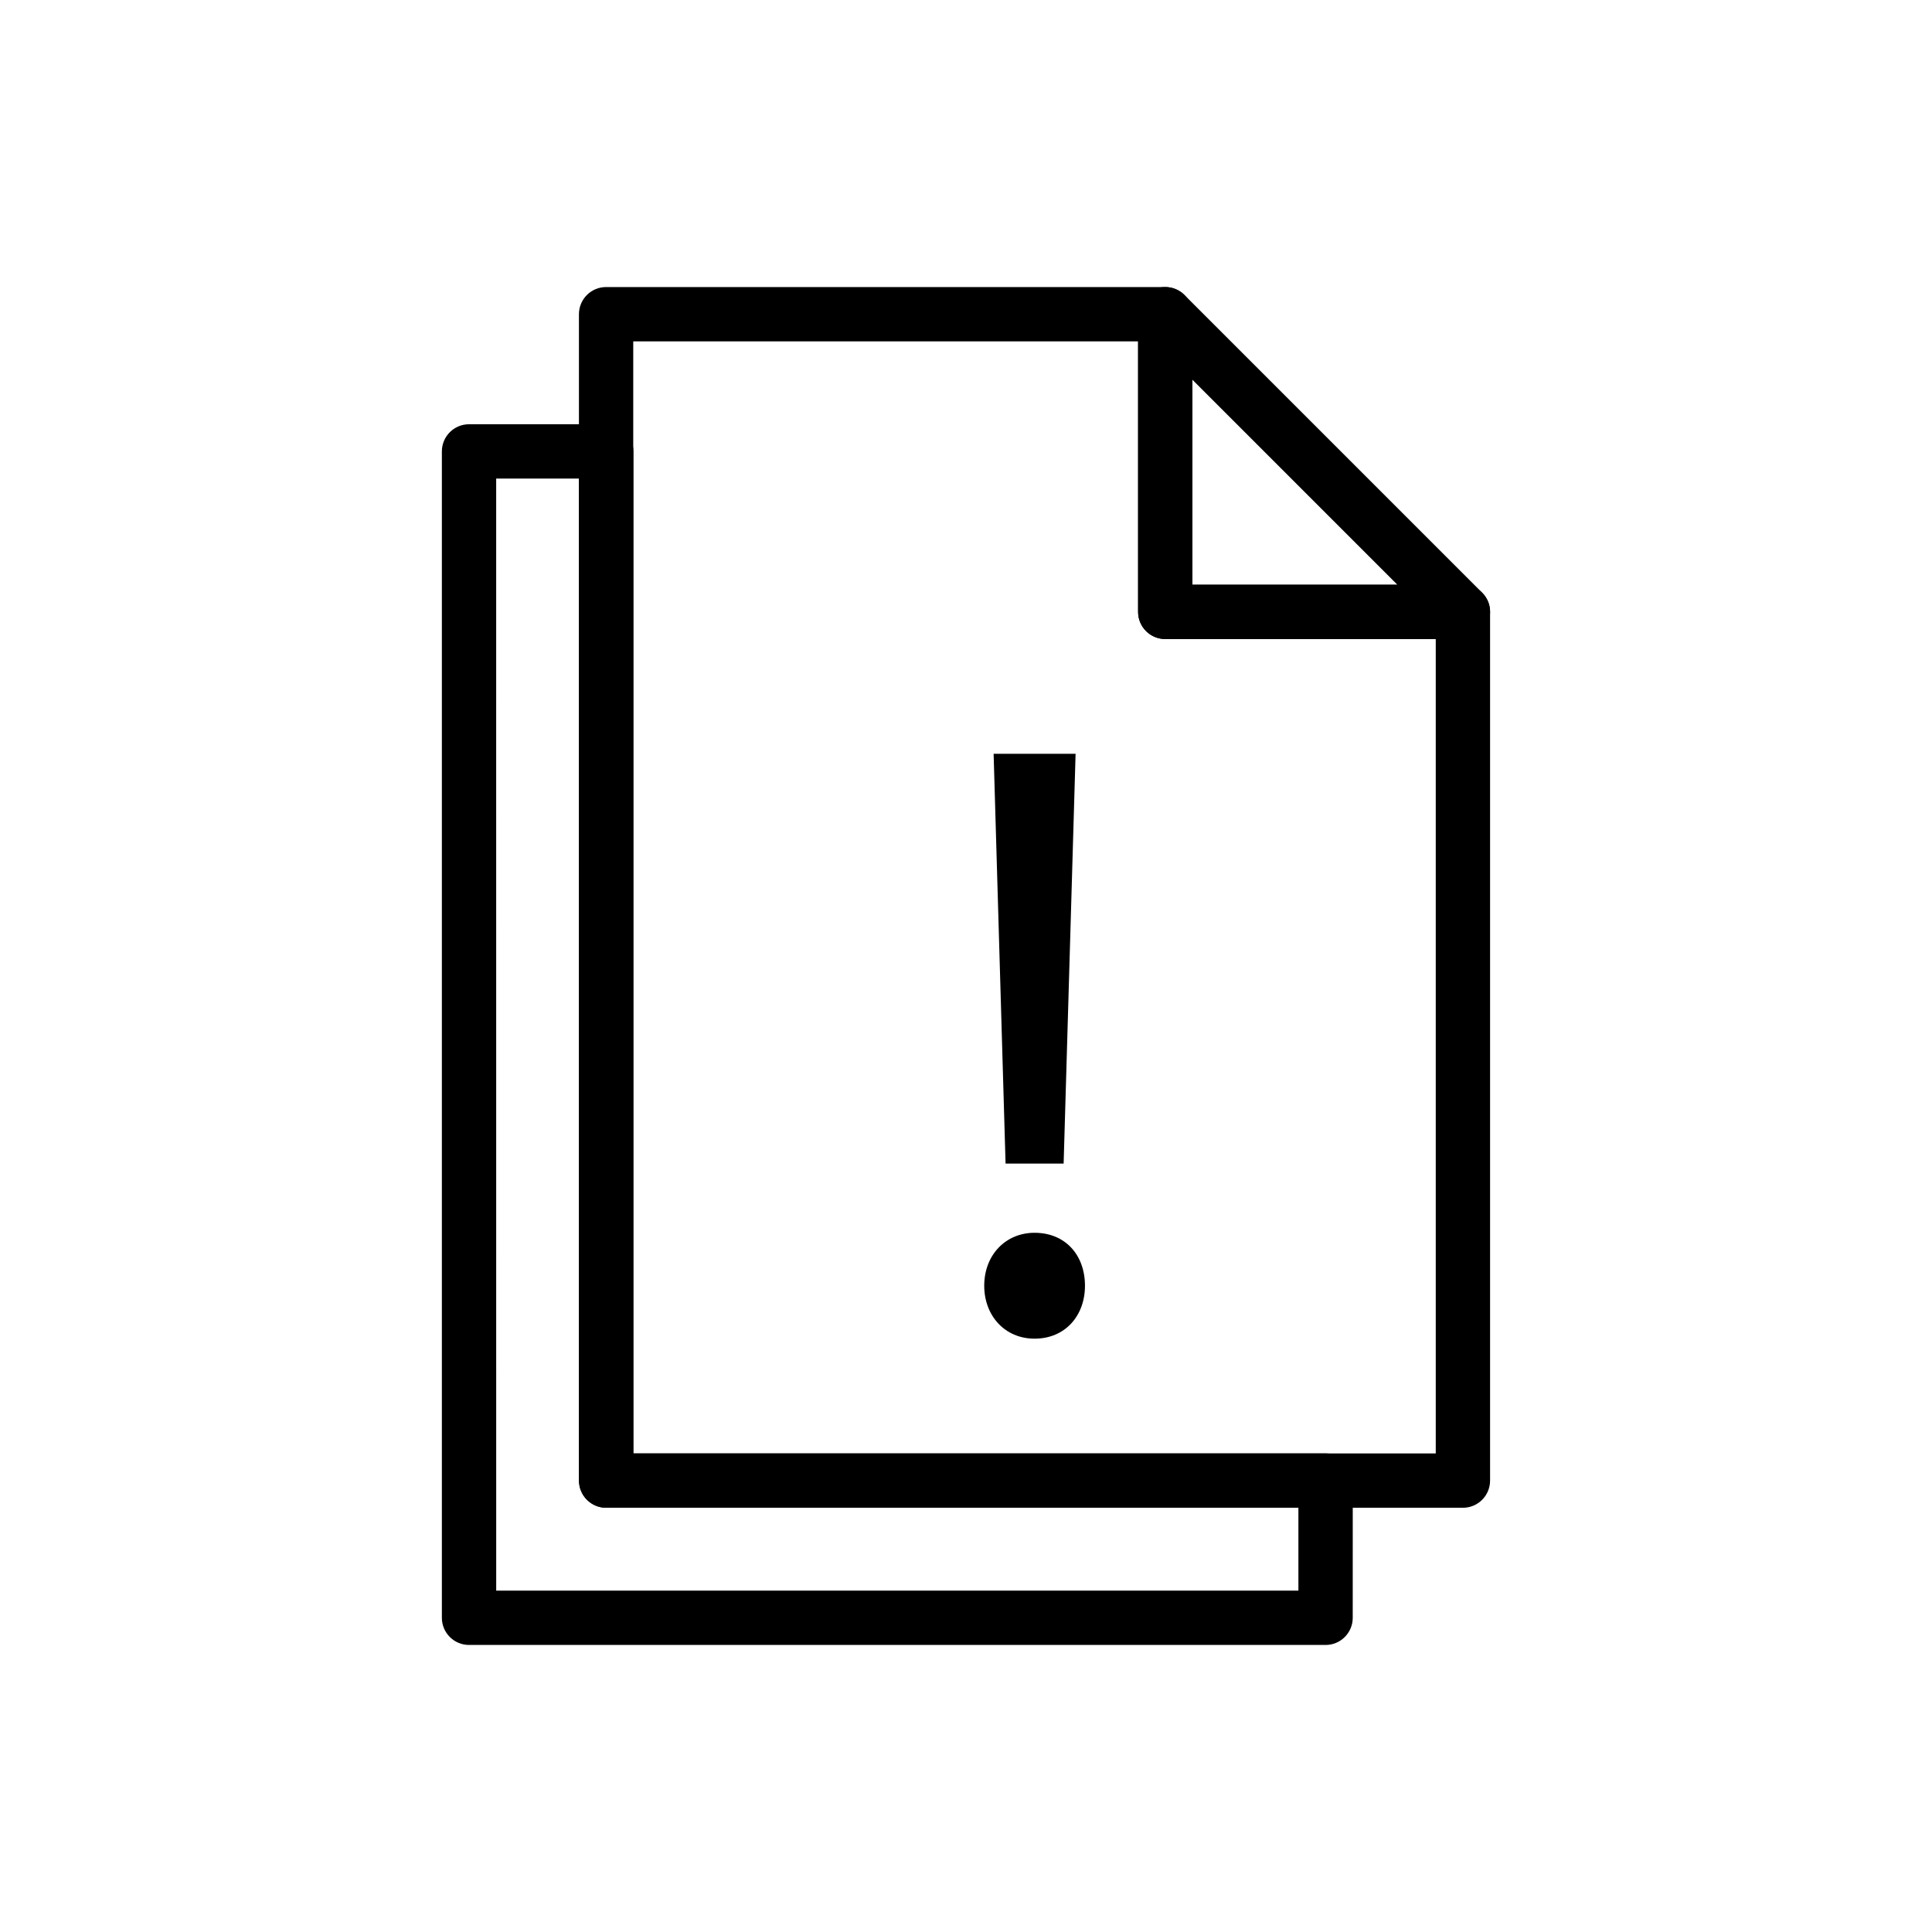 <?xml version="1.0" encoding="UTF-8"?>
<!-- Uploaded to: ICON Repo, www.svgrepo.com, Generator: ICON Repo Mixer Tools -->
<svg fill="#000000" width="800px" height="800px" version="1.1" viewBox="144 144 512 512" xmlns="http://www.w3.org/2000/svg">
 <g>
  <path d="m495.29 579.93h-226.99c-3.977 0-7.199-3.223-7.199-7.199v-309.1c0-3.977 3.219-7.199 7.199-7.199h36.367c3.977 0 7.199 3.223 7.199 7.199v265.54h183.43c3.977 0 7.199 3.223 7.199 7.199l-0.008 36.367c0 3.973-3.219 7.195-7.195 7.195zm-219.79-14.395h212.59v-21.973l-183.43 0.004c-3.977 0-7.199-3.223-7.199-7.199l0.004-265.54h-21.973z"/>
  <path d="m531.69 543.57h-227.07c-3.977 0-7.199-3.223-7.199-7.199l0.004-309.1c0-3.977 3.219-7.199 7.199-7.199h148.18c3.977 0 7.199 3.223 7.199 7.199v71.688h71.684c3.977 0 7.199 3.223 7.199 7.199v230.22c-0.004 3.973-3.223 7.195-7.203 7.195zm-219.87-14.395h212.67v-215.82h-71.684c-3.977 0-7.199-3.223-7.199-7.199v-71.688h-133.79z"/>
  <path d="m531.69 313.35h-78.879c-3.977 0-7.199-3.223-7.199-7.199v-78.883c0-2.91 1.75-5.535 4.441-6.648 2.691-1.109 5.785-0.5 7.844 1.559l78.883 78.883c2.059 2.059 2.68 5.152 1.559 7.844-1.109 2.691-3.738 4.445-6.648 4.445zm-71.684-14.395h54.309l-54.309-54.316z"/>
  <path d="m404.83 484.74c0-8.145 5.656-14.039 13.34-14.039 8.145 0 13.359 5.894 13.359 14.039 0 7.902-5.215 14.02-13.359 14.02-7.906 0-13.34-6.117-13.34-14.02zm5.656-32.375-3.168-108.61h21.723l-3.168 108.61z"/>
 </g>
</svg>